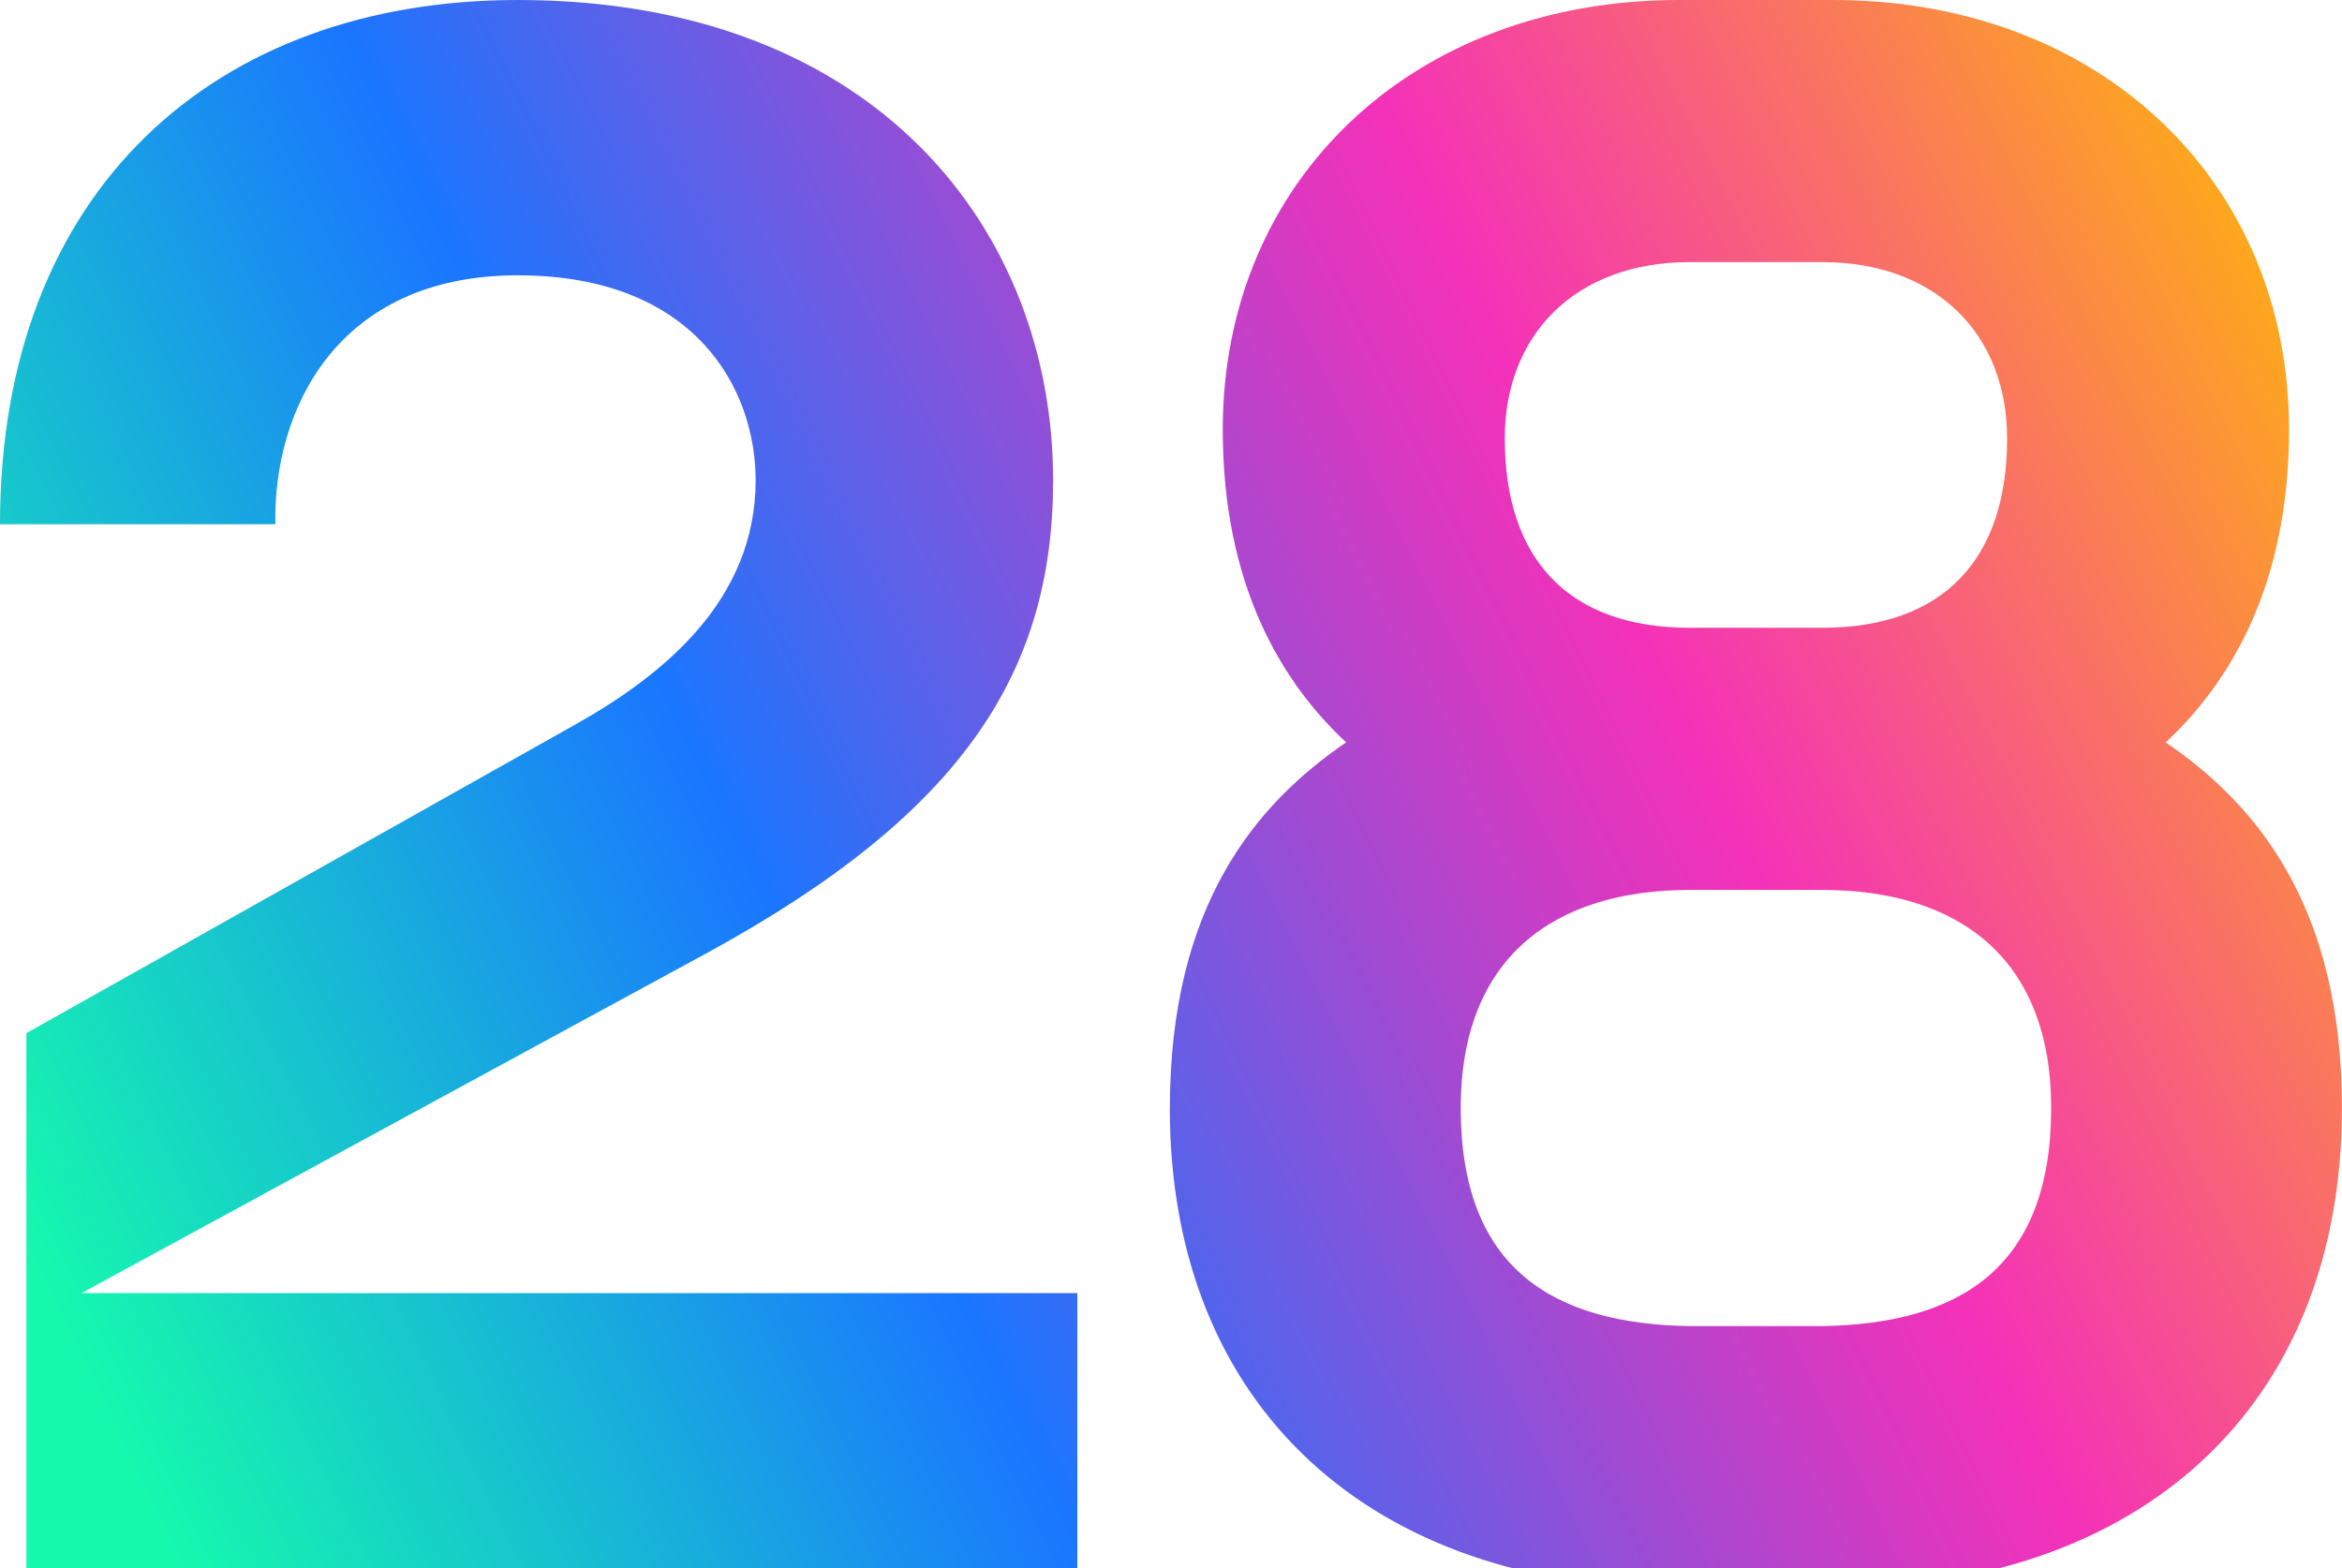<svg xmlns="http://www.w3.org/2000/svg" data-name="Vrstva 1" viewBox="0 0 57.939 38.807">
  <defs>
    <clipPath id="a">
      <path fill="none" stroke-width="0" d="m.653 25.562 13.572-7.631c2.234-1.254 4.469-3.106 4.469-6.05 0-2.234-1.472-5.069-5.887-5.069-4.469 0-6.05 3.325-5.995 6.159H0C0 4.688 5.341 0 12.808 0c8.885 0 13.245 5.723 13.245 11.882 0 4.742-2.234 8.23-8.503 11.664L2.017 31.994h24.636v6.812h-26V25.562Z"/>
    </clipPath>
    <clipPath id="c">
      <path fill="none" stroke-width="0" d="M28.942 27.415c0-5.014 2.126-7.521 4.36-9.047-1.58-1.472-3.052-3.87-3.052-7.74C30.25 4.469 34.938 0 41.532 0h3.815c6.595 0 11.282 4.469 11.282 10.628 0 3.87-1.472 6.269-3.052 7.74 2.234 1.525 4.36 4.033 4.36 9.047 0 7.468-5.069 11.883-12.591 11.883h-3.815c-7.521 0-12.591-4.415-12.591-11.883Zm12.863 5.396h3.271c3.379-.055 5.668-1.417 5.668-5.396 0-3.706-2.289-5.396-5.668-5.396h-3.271c-3.379 0-5.668 1.689-5.668 5.396 0 3.979 2.289 5.342 5.668 5.396Zm0-17.278h3.271c2.998 0 4.578-1.689 4.578-4.688 0-2.562-1.744-4.36-4.578-4.36h-3.271c-2.834 0-4.578 1.799-4.578 4.36 0 2.998 1.58 4.688 4.578 4.688Z"/>
    </clipPath>
    <linearGradient id="b" x1="1.416" x2="58.586" y1="32.765" y2="5.041" data-name="Nepojmenovaný přechod 29" gradientUnits="userSpaceOnUse">
      <stop offset="0" stop-color="#15f9ad"/>
      <stop offset=".32" stop-color="#1a76ff"/>
      <stop offset=".366" stop-color="#396cf4"/>
      <stop offset=".517" stop-color="#9c4cd4"/>
      <stop offset=".621" stop-color="#db38c0"/>
      <stop offset=".671" stop-color="#f431b9"/>
      <stop offset="1" stop-color="#ffbb03"/>
    </linearGradient>
  </defs>
  <g clip-path="url(#a)">
    <path fill="url(#b)" d="M0 0h57.939v38.807H0z"/>
  </g>
  <g clip-path="url(#c)">
    <path fill="url(#b)" d="M0 0h57.939v38.807H0z"/>
  </g>
</svg>
